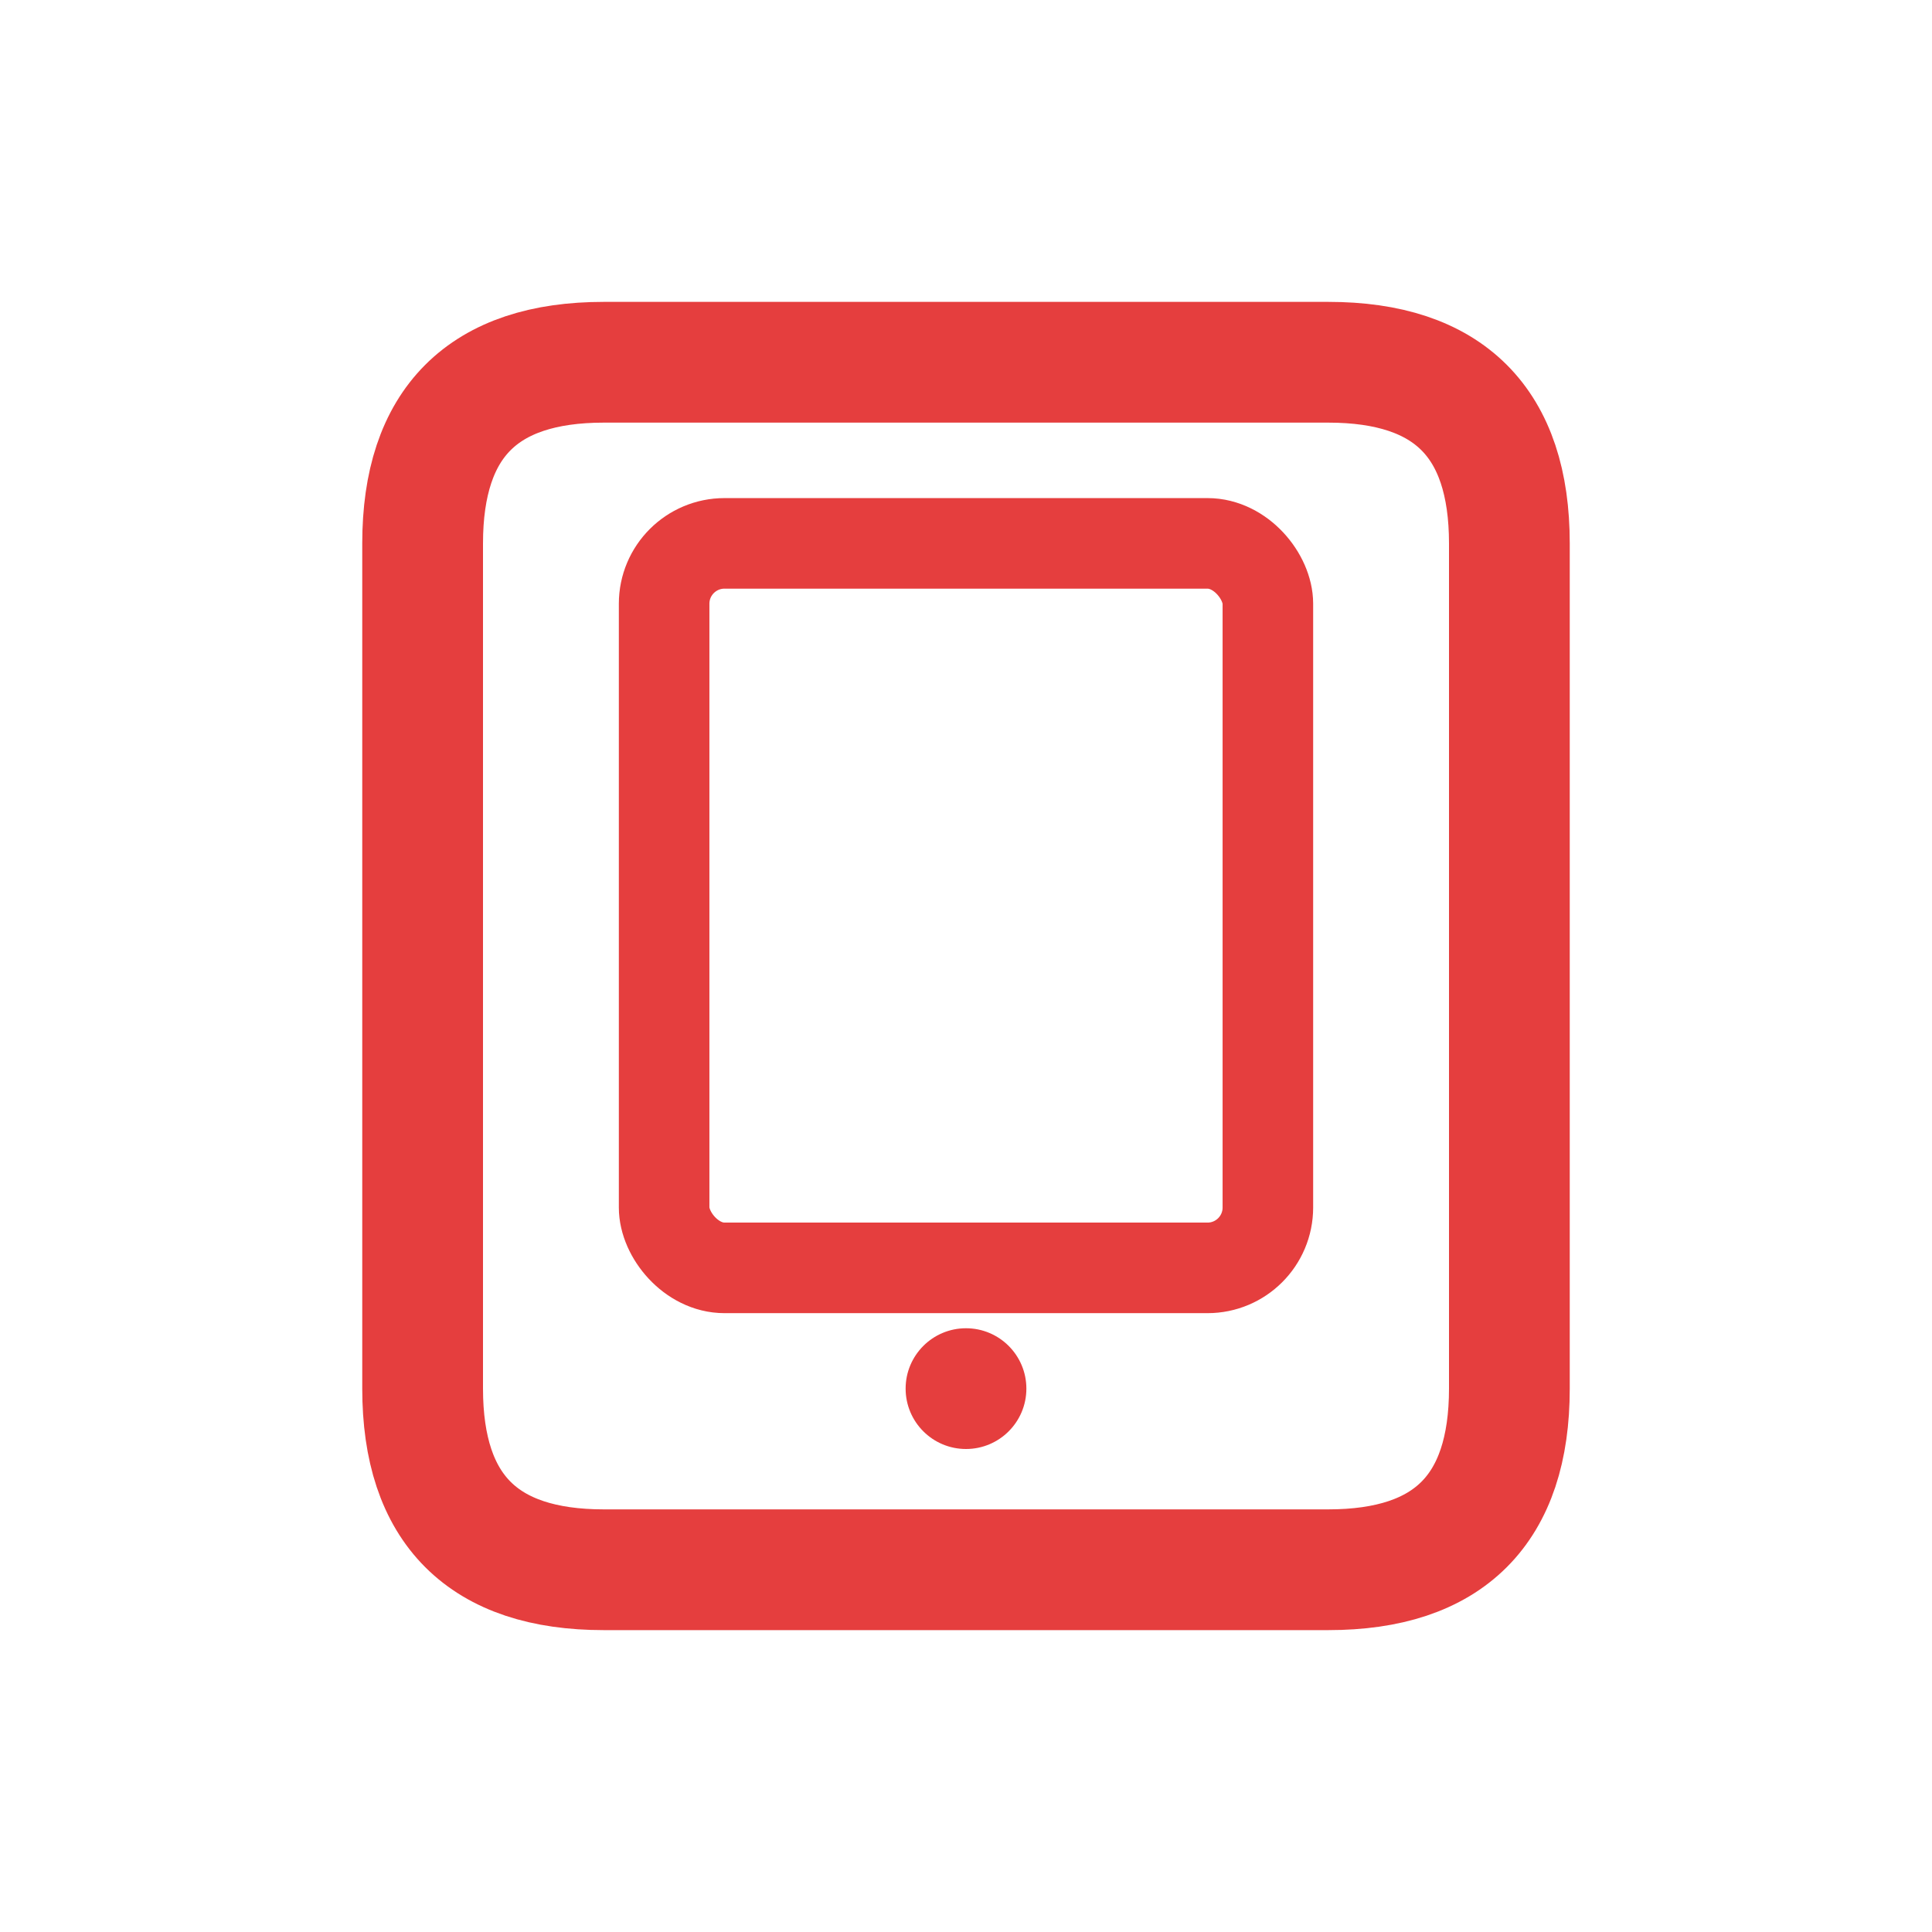 <?xml version="1.0" encoding="UTF-8"?>
<svg xmlns="http://www.w3.org/2000/svg" width="32" height="32" viewBox="0 0 32 32"><path d="M10 6c-2 0-3 1-3 3v14c0 2 1 3 3 3h12c2 0 3-1 3-3V9c0-2-1-3-3-3H10z" fill="none" stroke="#E53E3E" stroke-width="2"/><rect x="11" y="9" width="10" height="12" rx="1" fill="none" stroke="#E53E3E" stroke-width="1.5"/><circle cx="16" cy="23" r="1" fill="#E53E3E"/></svg>
